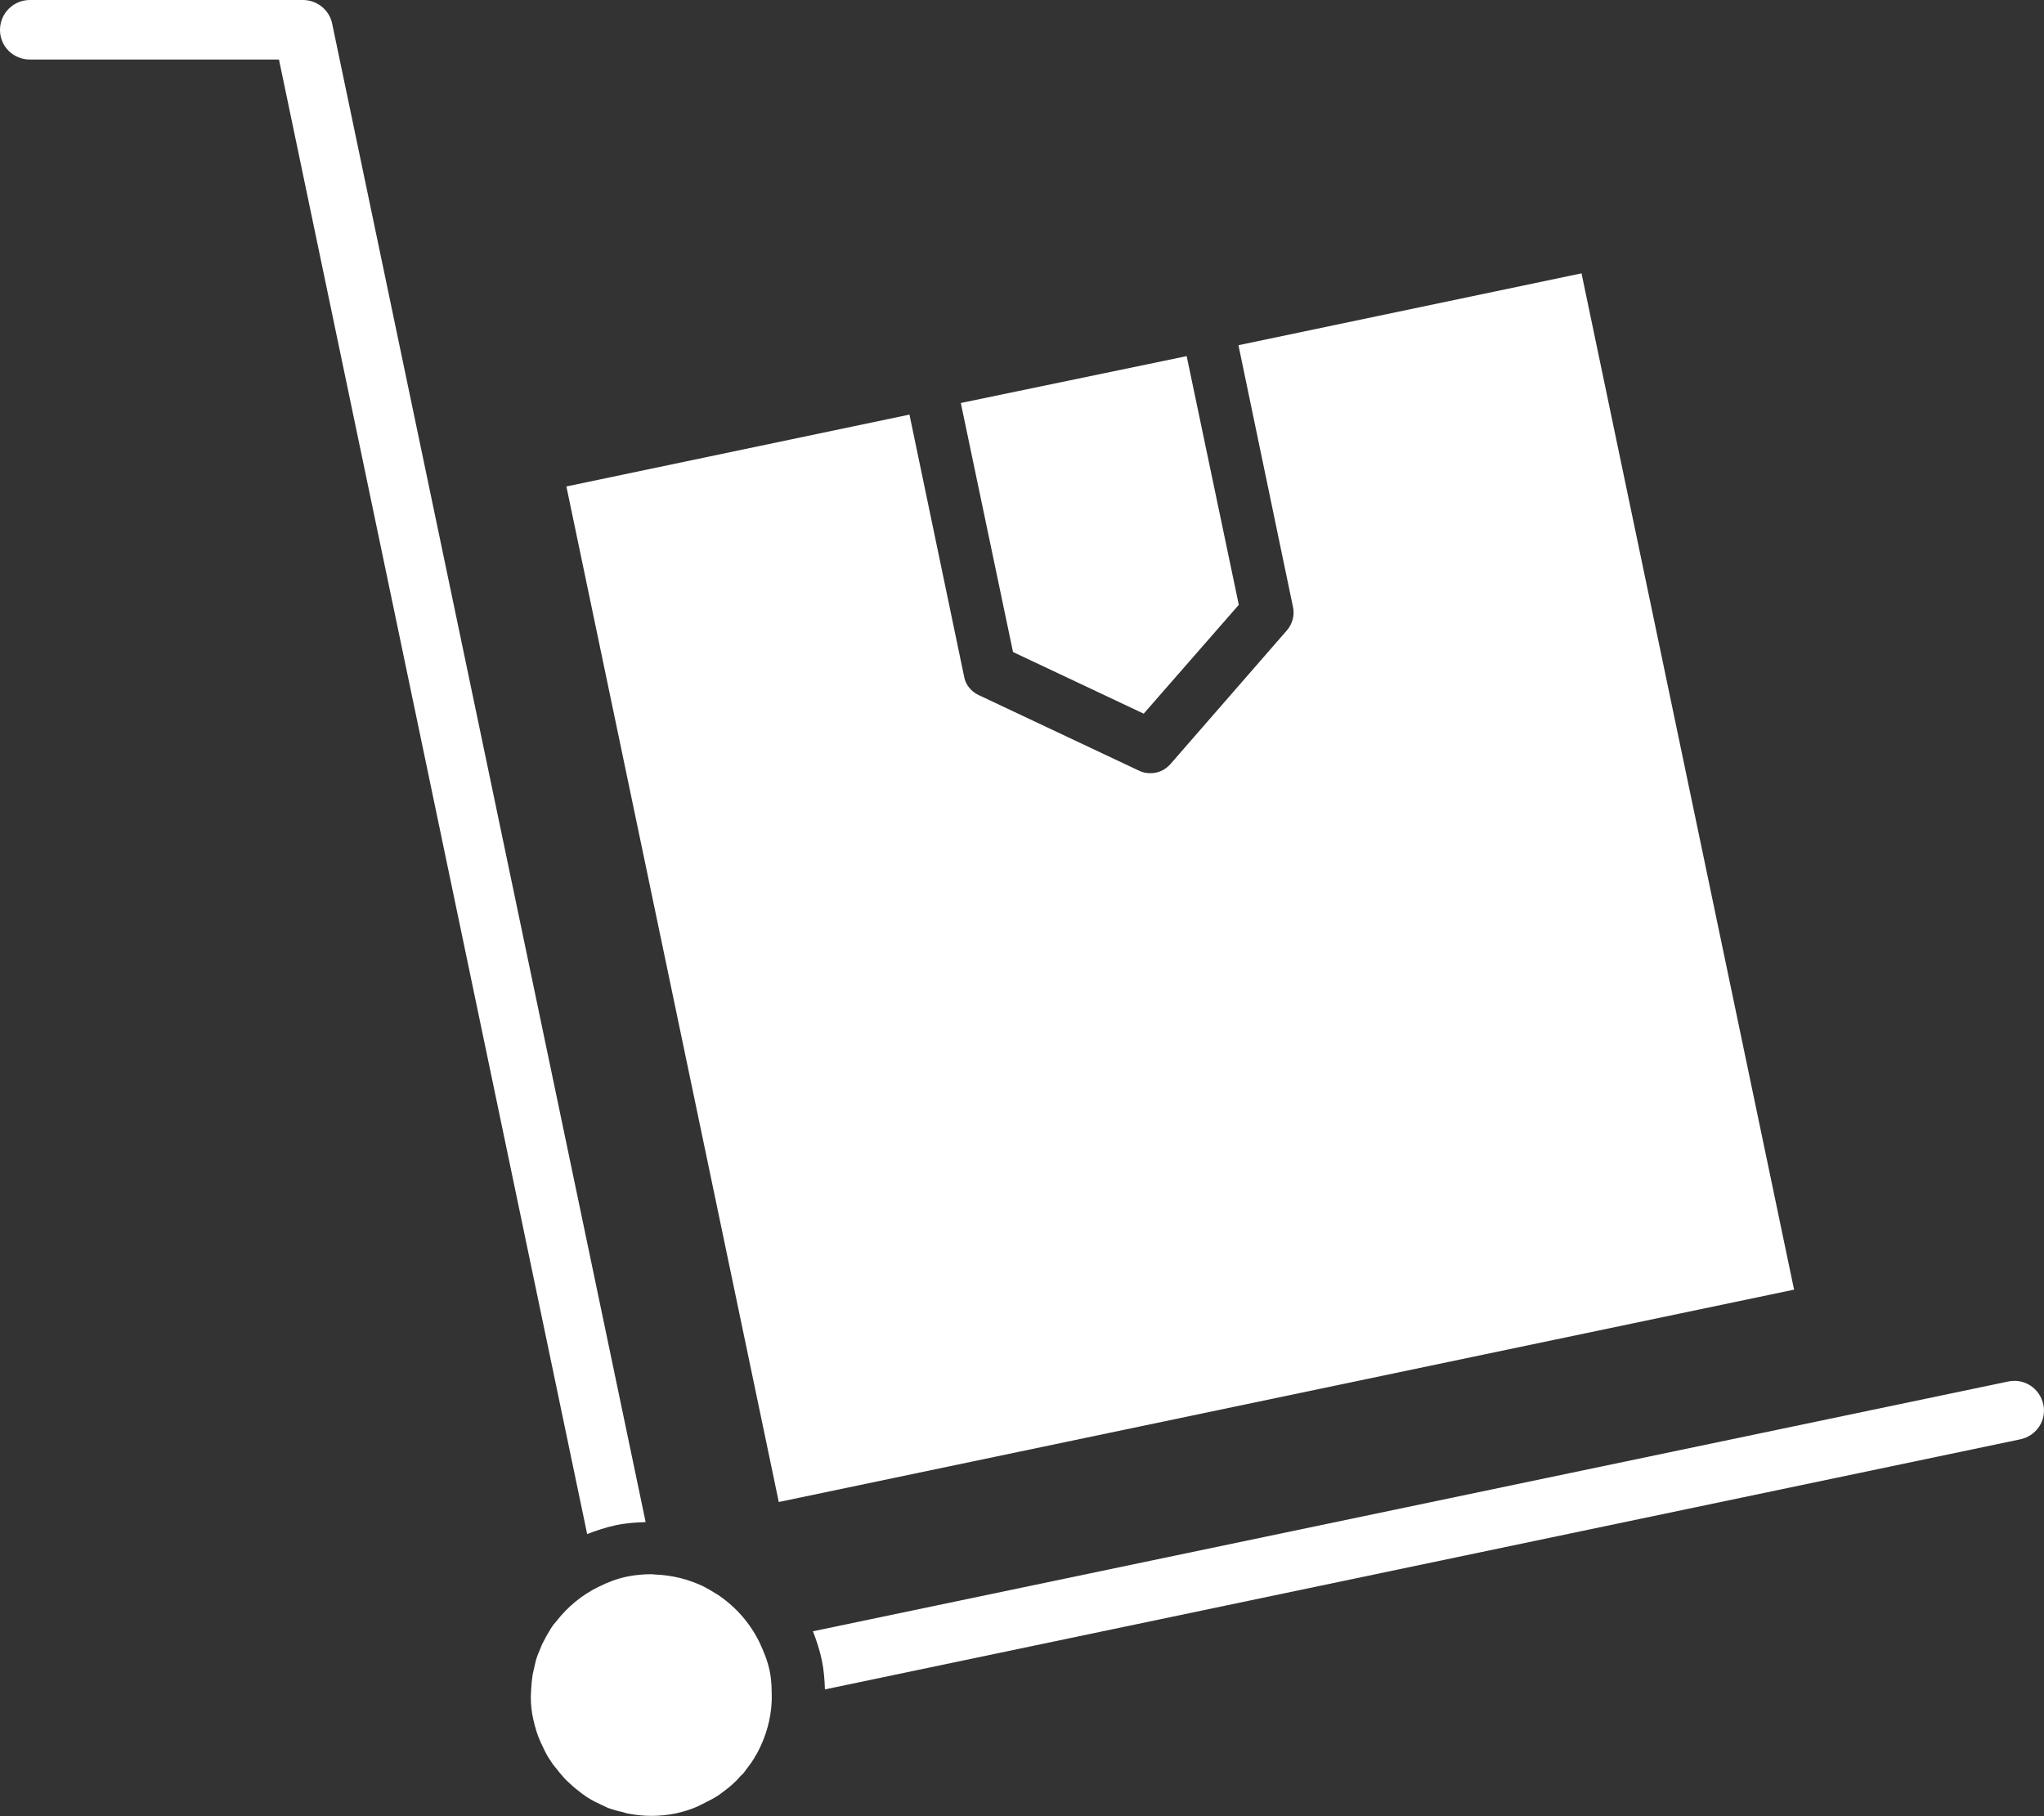 <?xml version="1.0" encoding="UTF-8"?><svg id="Layer_2" xmlns="http://www.w3.org/2000/svg" viewBox="0 0 58.03 51.56"><rect x="0" y="0" width="58.03" height="51.56" fill="#333333" stroke="none"/><defs><style>.cls-1{fill:#fff;}</style></defs><g id="Layer_1-2"><path class="cls-1" d="M50.93,36.59l-6.03-28.83-9.74,2.04s1.55,7.44,1.55,7.44c.05.23-.02.47-.17.65l-3.31,3.8c-.15.17-.35.26-.57.26-.11,0-.22-.02-.32-.07l-4.56-2.15c-.21-.1-.37-.29-.41-.53l-1.55-7.43-9.74,2.04,6.03,28.83,28.83-6.03Z"/><polygon class="cls-1" points="27.28 11.45 28.76 18.51 32.47 20.26 35.17 17.17 33.69 10.11 27.28 11.44 27.28 11.45"/><path class="cls-1" d="M21.05,50.4c.06-.06.11-.13.16-.2.08-.1.15-.2.21-.3.02-.04.04-.08.07-.12.25-.46.4-.97.42-1.51,0-.28,0-.56-.06-.84-.06-.29-.17-.55-.29-.81-.27-.55-.68-1.01-1.17-1.34-.16-.1-.28-.17-.41-.24-.44-.21-.89-.32-1.36-.34-.04,0-.08-.01-.12-.01-.23,0-.47.02-.71.07-.28.06-.54.16-.78.28-.48.23-.89.57-1.21.98-.03.04-.07.08-.1.12-.07.1-.13.21-.19.31-.04.08-.08.15-.12.23-.04.1-.08.19-.12.29-.04.1-.07.21-.09.31-.02.09-.04.18-.06.27-.02.13-.03.26-.04.4,0,.07-.01.15-.01.22,0,.21.02.43.07.64.05.22.11.43.2.63.03.07.06.12.09.19.06.13.13.26.21.37.04.07.09.13.14.19.08.1.16.2.25.3.06.06.12.12.18.17.09.09.19.16.29.24.07.05.13.1.2.14.11.07.23.13.34.18.07.03.14.07.21.1.14.05.27.09.42.12.06.02.12.04.19.05.21.04.42.06.63.06.23,0,.46-.02.7-.07.22-.05.42-.11.62-.2.07-.03.13-.07.2-.1.12-.06.24-.12.35-.19.08-.05.15-.11.22-.16.09-.07.17-.13.25-.21.08-.07.15-.15.22-.23Z"/><path class="cls-1" d="M17.48,43.3c.28-.06.56-.08.85-.09L9.43.67c-.08-.39-.43-.67-.83-.67H.85c-.47,0-.85.38-.85.85s.38.84.85.84h7.07l8.75,41.86c.26-.1.53-.19.81-.25Z"/><path class="cls-1" d="M58.01,39.87c-.1-.46-.54-.75-1-.65l-33.93,7.09c.1.26.19.53.25.81.06.28.08.56.09.84l33.94-7.1c.46-.1.75-.54.65-1Z"/></g></svg>